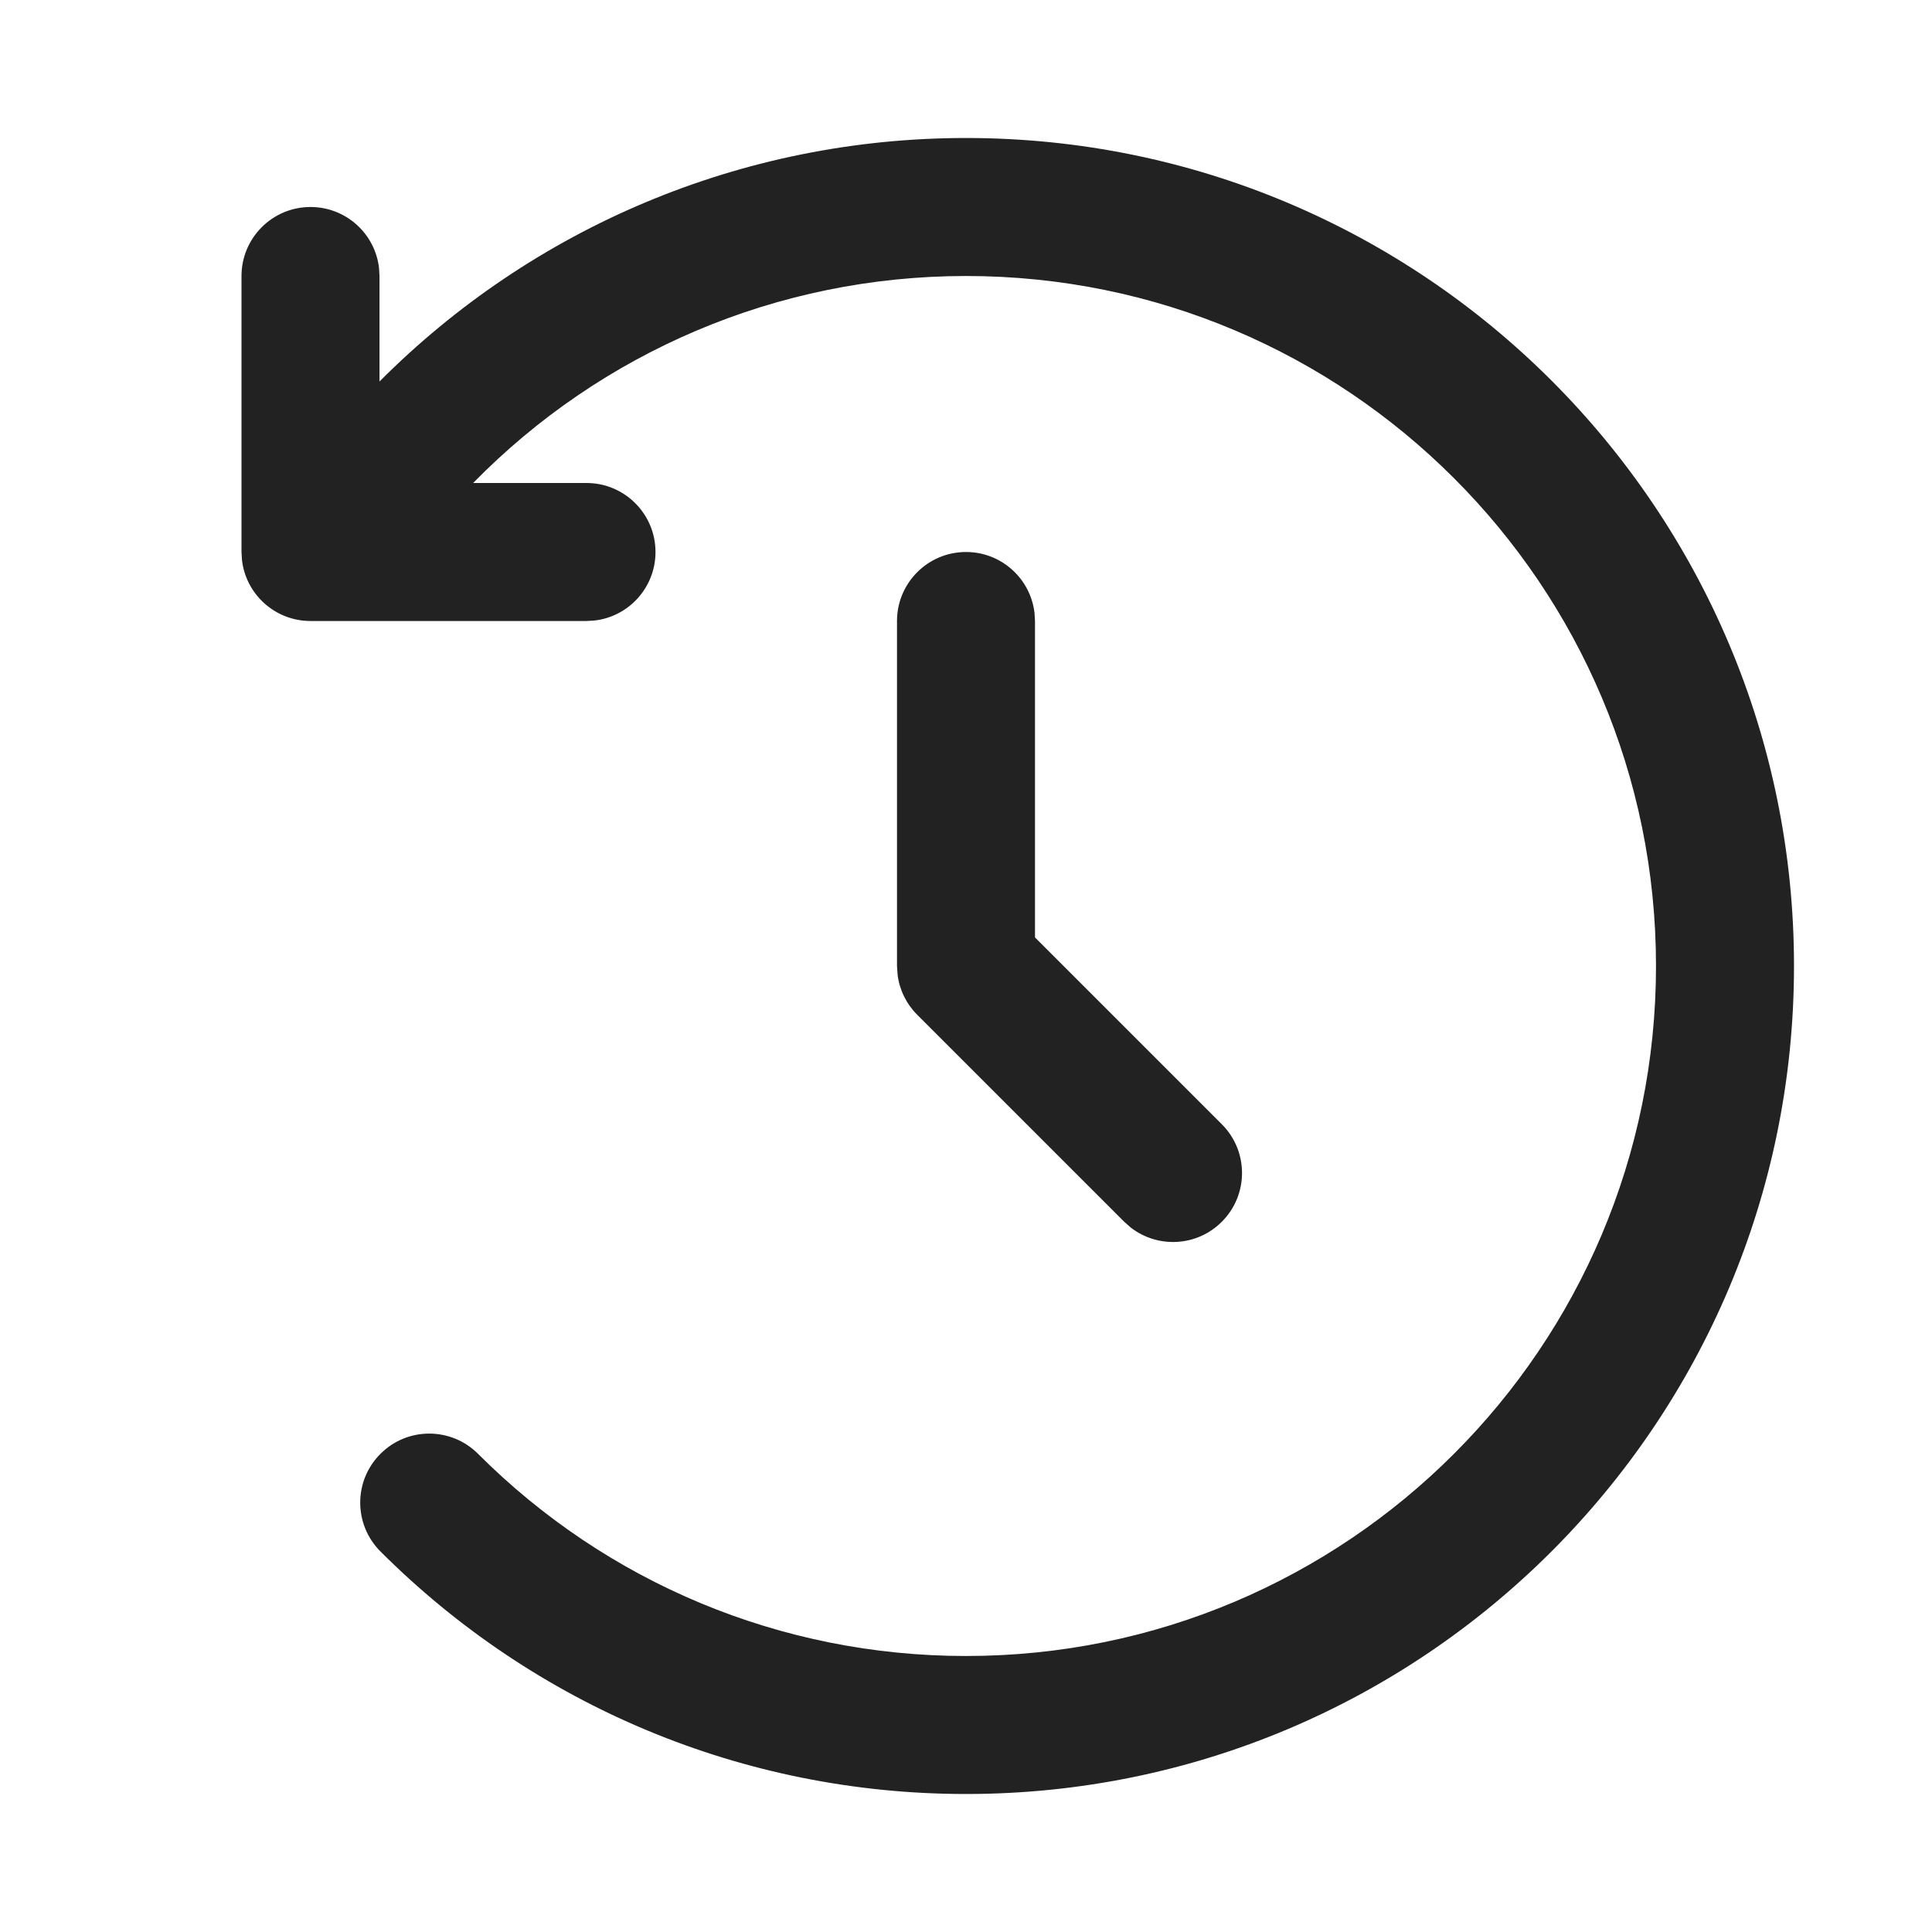 <svg width="28" height="28" viewBox="0 0 28 28" fill="none" xmlns="http://www.w3.org/2000/svg">
<path d="M14 2C20.627 2 26 7.373 26 14C26 20.627 20.627 26 14 26C10.774 26 7.749 24.72 5.513 22.484C5.123 22.093 5.123 21.46 5.514 21.07C5.904 20.679 6.537 20.679 6.928 21.07C8.792 22.934 11.31 24 14 24C19.523 24 24 19.523 24 14C24 8.477 19.523 4 14 4C11.261 4 8.71 5.108 6.857 7L8.5 7C9.052 7 9.5 7.448 9.5 8C9.5 8.513 9.114 8.936 8.617 8.993L8.5 9H4.5C3.987 9 3.564 8.614 3.507 8.117L3.5 8V4C3.5 3.448 3.948 3 4.5 3C5.013 3 5.436 3.386 5.493 3.883L5.5 4L5.5 5.529C7.717 3.303 10.749 2 14 2ZM14 8C14.513 8 14.935 8.386 14.993 8.883L15 9V13.586L17.707 16.293C18.098 16.683 18.098 17.317 17.707 17.707C17.347 18.068 16.779 18.095 16.387 17.79L16.293 17.707L13.293 14.707C13.137 14.551 13.037 14.348 13.009 14.131L13 14V9C13 8.448 13.448 8 14 8Z" fill="#222222"/>
</svg>
